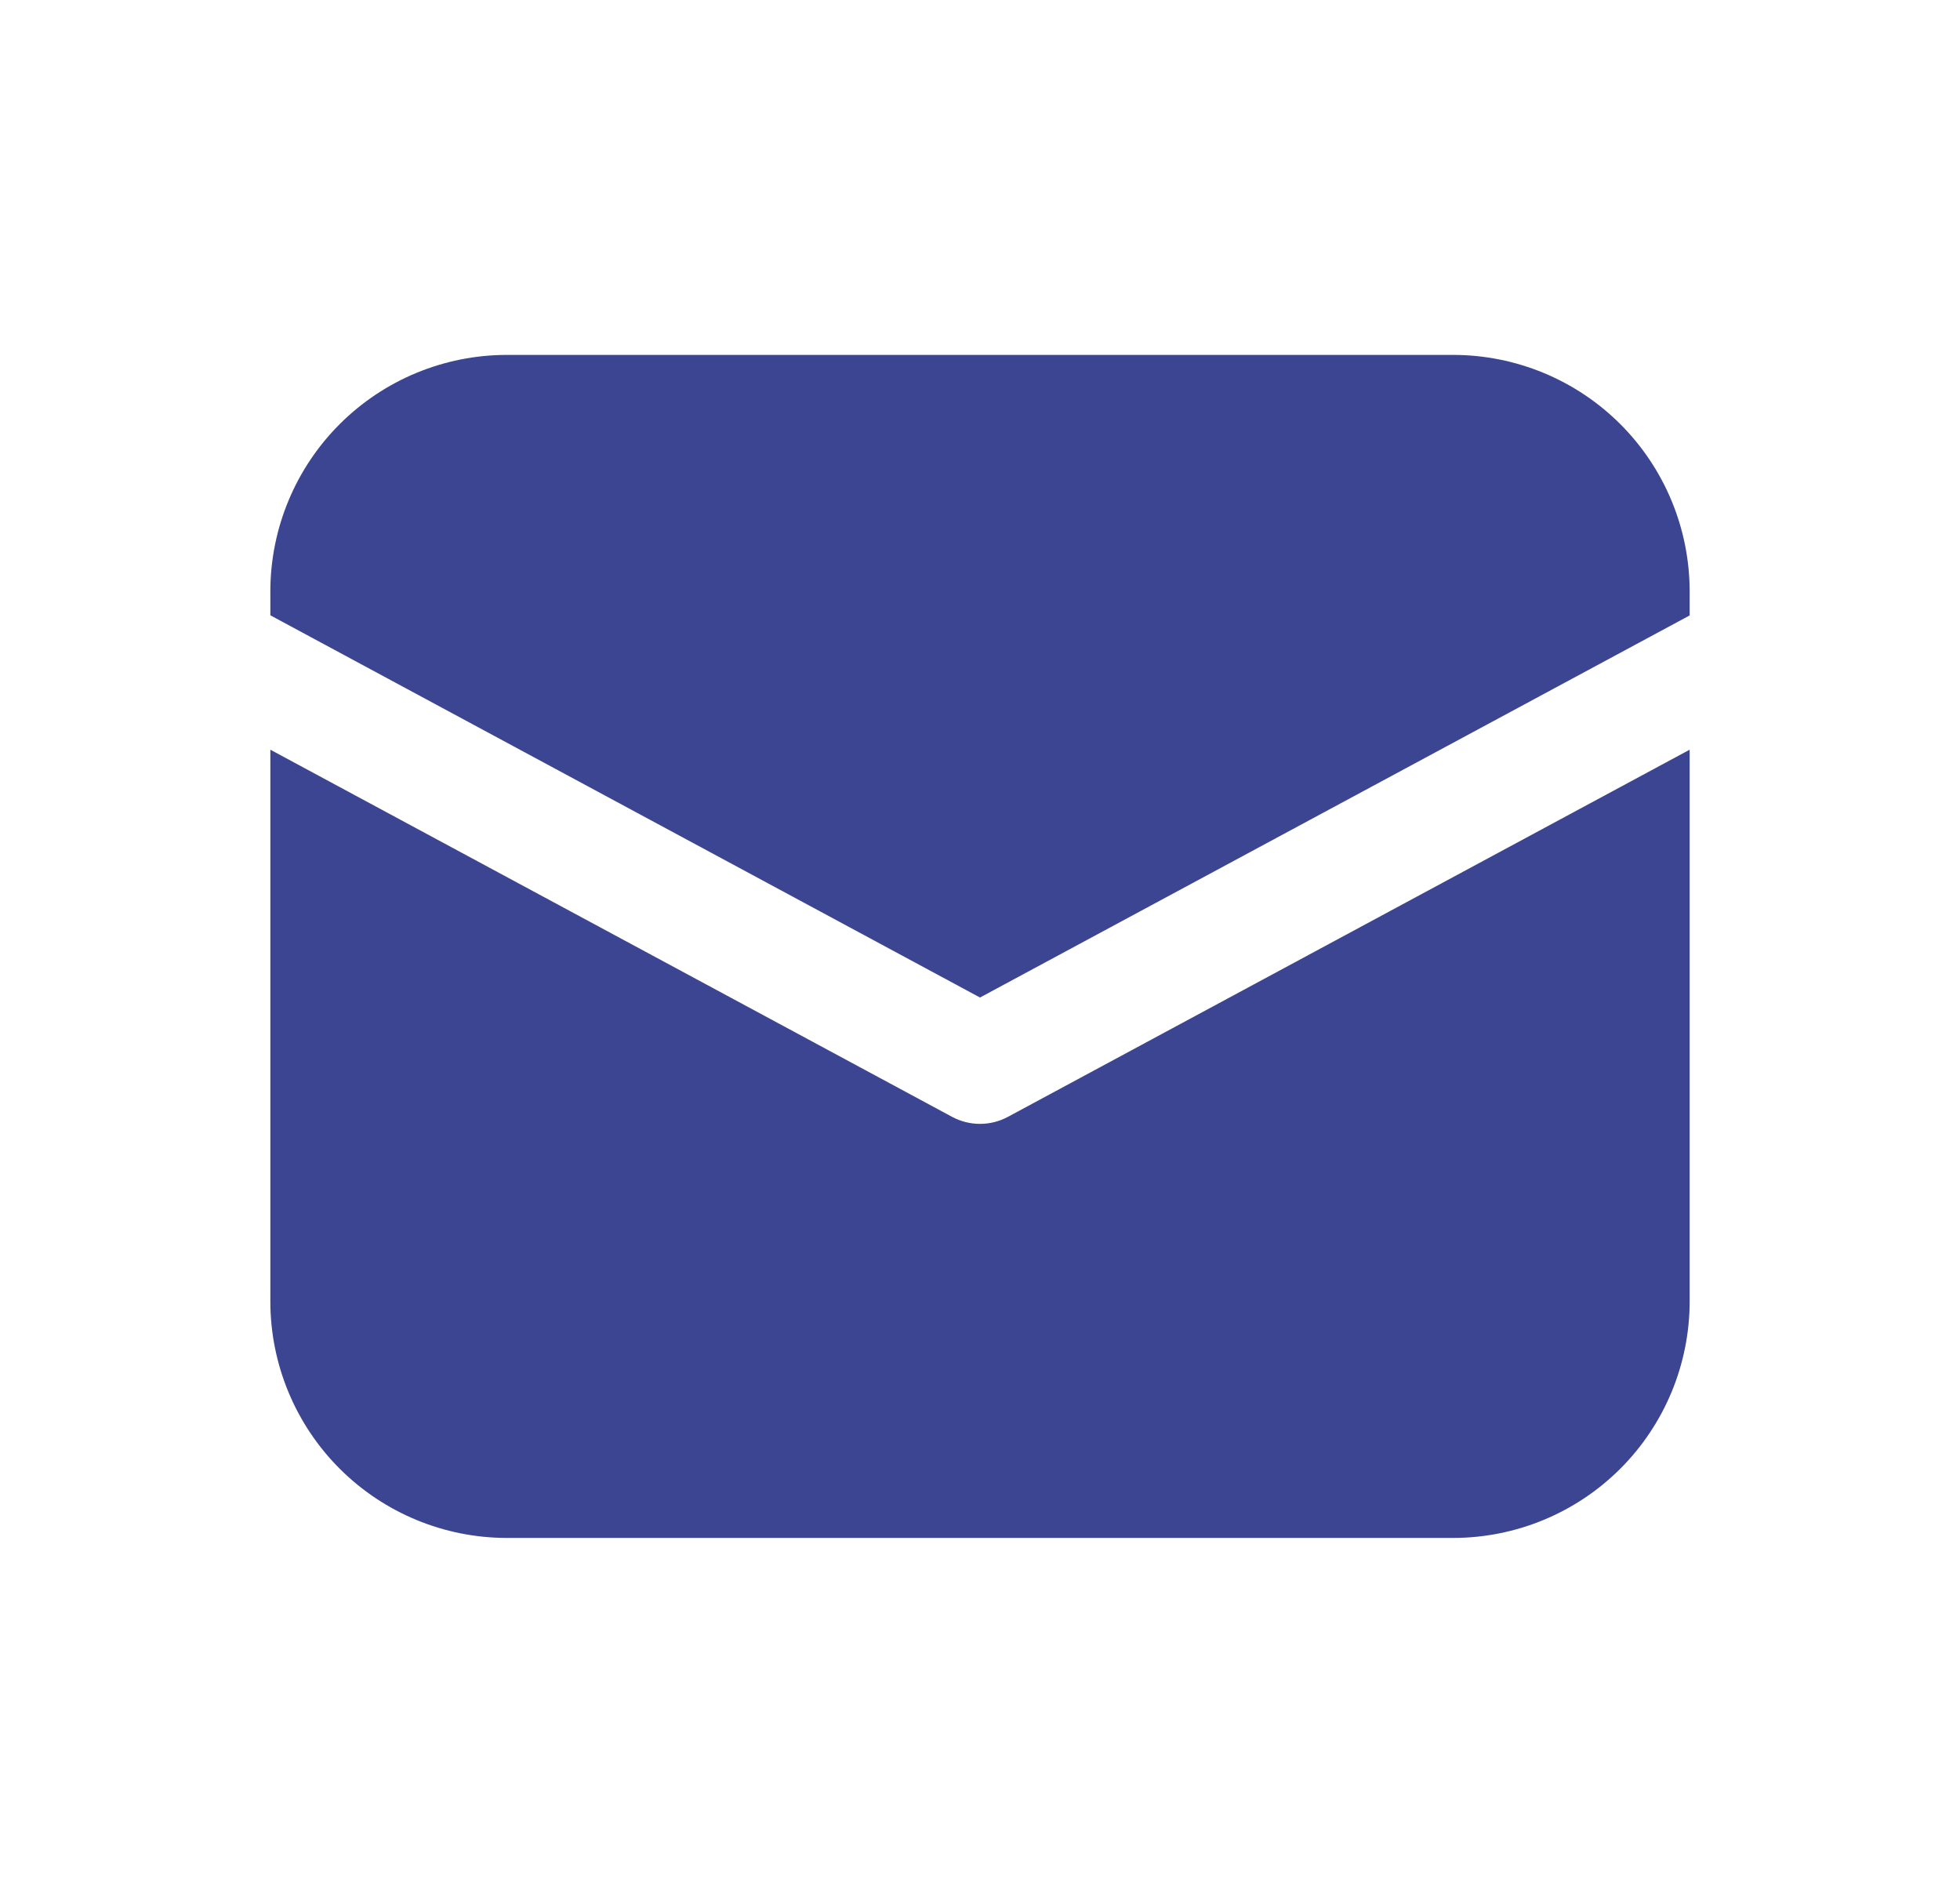<svg width="29" height="28" viewBox="0 0 29 28" fill="none" xmlns="http://www.w3.org/2000/svg">
    <path d="M7.5 5.25C6.572 5.25 5.681 5.619 5.025 6.275C4.369 6.931 4 7.822 4 8.75V9.102L14.5 14.756L25 9.104V8.75C25 7.822 24.631 6.931 23.975 6.275C23.319 5.619 22.428 5.25 21.5 5.25H7.5ZM25 11.09L14.915 16.52C14.787 16.589 14.645 16.625 14.5 16.625C14.355 16.625 14.213 16.589 14.085 16.52L4 11.09V19.25C4 20.178 4.369 21.069 5.025 21.725C5.681 22.381 6.572 22.75 7.5 22.75H21.5C22.428 22.75 23.319 22.381 23.975 21.725C24.631 21.069 25 20.178 25 19.25V11.09Z" fill="#3C4592"/>
</svg>
